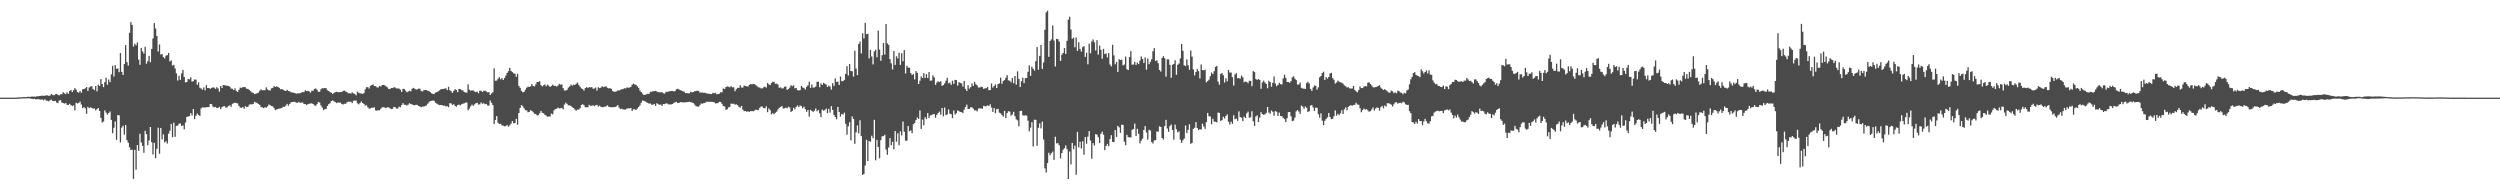 <?xml version="1.0" encoding="UTF-8"?>
<svg xmlns="http://www.w3.org/2000/svg" width="1920" height="150">
  <path d="M0 75.000h1v1.000H0zM1 75.000h1v1.000H1zM2 75.000h1v1.000H2zM3 75.000h1v1.000H3zM4 75.000h1v1.000H4zM5 75.000h1v1.000H5zM6 75.000h1v1.000H6zM7 75.000h1v1.000H7zM8 75.000h1v1.000H8zM9 75.000h1v1.000H9zM10 75.000h1v1.000H10zM11 74.984h1v1.000H11zM12 74.945h1v1.000H12zM13 74.871h1v1.000H13zM14 74.821h1v1.000H14zM15 74.759h1v1.000H15zM16 74.739h1v1.000H16zM17 74.558h1v1.000H17zM18 74.600h1v1.000H18zM19 74.576h1v1.000H19zM20 74.528h1v1.099H20zM21 74.286h1v1.117H21zM22 74.359h1v1.209H22zM23 74.460h1v1.278H23zM24 74.022h1v1.845H24zM25 74.222h1v1.886H25zM26 74.117h1v1.694H26zM27 74.301h1v2.006H27zM28 73.830h1v2.347H28zM29 73.924h1v2.144H29zM30 73.746h1v2.685H30zM31 73.619h1v2.918H31zM32 73.439h1v2.852H32zM33 73.644h1v3.390H33zM34 73.480h1v2.737H34zM35 73.227h1v4.015H35zM36 73.244h1v4.121H36zM37 73.564h1v4.309H37zM38 73.388h1v3.558H38zM39 72.103h1v4.372H39zM40 72.913h1v4.701H40zM41 73.231h1v4.377H41zM42 72.322h1v5.141H42zM43 72.083h1v6.642H43zM44 72.811h1v6.458H44zM45 73.277h1v4.002H45zM46 72.470h1v4.369H46zM47 72.381h1v6.343H47zM48 70.794h1v8.296H48zM49 71.680h1v7.952H49zM50 72.305h1v6.742H50zM51 70.817h1v9.689H51zM52 72.093h1v8.528H52zM53 69.882h1v9.829H53zM54 69.003h1v11.680H54zM55 70.728h1v10.824H55zM56 69.268h1v11.560H56zM57 67.687h1v17.024H57zM58 68.805h1v10.101H58zM59 70.709h1v8.789H59zM60 71.177h1v7.860H60zM61 69.935h1v8.077H61zM62 71.230h1v9.078H62zM63 68.608h1v14.441H63zM64 68.333h1v13.925H64zM65 67.821h1v15.417H65zM66 66.810h1v20.588H66zM67 69.768h1v12.253H67zM68 67.248h1v15.872H68zM69 66.477h1v15.930H69zM70 66.152h1v16.716H70zM71 68.361h1v15.168H71zM72 69.209h1v14.041H72zM73 66.029h1v18.776H73zM74 70.157h1v13.754H74zM75 65.029h1v17.939H75zM76 66.041h1v19.189H76zM77 60.740h1v29.784H77zM78 64.501h1v29.555H78zM79 66.926h1v26.413H79zM80 63.084h1v21.714H80zM81 59.639h1v26.845H81zM82 65.053h1v22.976H82zM83 61.076h1v25.714H83zM84 63.103h1v22.507H84zM85 57.107h1v34.999H85zM86 50.473h1v51.850H86zM87 58.715h1v39.401H87zM88 50.012h1v43.248H88zM89 52.792h1v54.623H89zM90 52.576h1v35.850H90zM91 55.471h1v33.117H91zM92 40.750h1v68.668H92zM93 55.219h1v42.772H93zM94 57.588h1v38.962H94zM95 49.218h1v54.220H95zM96 34.624h1v61.377H96zM97 47.739h1v59.893H97zM98 50.360h1v59.233H98zM99 25.191h1v87.959H99zM100 17.012h1v98.210H100zM101 19.140h1v95.815H101zM102 35.742h1v101.611H102zM103 33.556h1v81.554H103zM104 34.804h1v95.569H104zM105 32.622h1v78.765H105zM106 45.767h1v70.028H106zM107 49.767h1v52.920H107zM108 36.788h1v72.595H108zM109 39.485h1v72.566H109zM110 41.120h1v76.246H110zM111 35.953h1v64.439H111zM112 48.953h1v53.985H112zM113 46.987h1v64.516H113zM114 42.894h1v65.057H114zM115 47.797h1v49.723H115zM116 37.642h1v71.566H116zM117 29.525h1v89.085H117zM118 17.711h1v92.033H118zM119 21.877h1v99.616H119zM120 27.716h1v86.535H120zM121 39.582h1v58.483H121zM122 34.135h1v83.937H122zM123 41.874h1v56.389H123zM124 41.430h1v65.563H124zM125 43.796h1v59.413H125zM126 44.885h1v64.460H126zM127 42.730h1v65.782H127zM128 42.332h1v67.876H128zM129 40.655h1v62.010H129zM130 47.171h1v53.251H130zM131 46.391h1v48.783H131zM132 50.331h1v55.048H132zM133 49.758h1v44.458H133zM134 52.531h1v52.528H134zM135 56.302h1v40.392H135zM136 61.872h1v34.544H136zM137 58.208h1v36.783H137zM138 61.363h1v33.477H138zM139 56.315h1v40.494H139zM140 53.641h1v42.643H140zM141 59.164h1v40.158H141zM142 63.301h1v30.811H142zM143 62.955h1v26.847H143zM144 60.569h1v28.941H144zM145 60.924h1v28.281H145zM146 59.349h1v27.602H146zM147 62.594h1v26.075H147zM148 62.362h1v21.377H148zM149 61.018h1v30.453H149zM150 61.204h1v27.704H150zM151 65.133h1v22.047H151zM152 63.211h1v25.069H152zM153 67.354h1v21.675H153zM154 67.978h1v15.276H154zM155 68.897h1v13.570H155zM156 67.109h1v15.405H156zM157 69.394h1v13.169H157zM158 65.422h1v16.929H158zM159 67.593h1v14.663H159zM160 67.604h1v14.604H160zM161 68.240h1v11.604H161zM162 67.590h1v12.401H162zM163 67.017h1v14.808H163zM164 67.318h1v15.096H164zM165 68.244h1v13.828H165zM166 66.965h1v16.021H166zM167 67.935h1v14.931H167zM168 70.327h1v11.757H168zM169 66.030h1v17.762H169zM170 67.569h1v14.740H170zM171 65.275h1v16.333H171zM172 65.374h1v16.194H172zM173 65.766h1v17.002H173zM174 65.865h1v16.494H174zM175 66.047h1v15.300H175zM176 66.577h1v14.298H176zM177 68.017h1v14.002H177zM178 68.166h1v11.558H178zM179 69.194h1v10.080H179zM180 67.796h1v11.064H180zM181 69.713h1v9.505H181zM182 70.605h1v8.795H182zM183 68.966h1v12.412H183zM184 67.303h1v15.333H184zM185 67.460h1v15.378H185zM186 66.919h1v15.268H186zM187 66.772h1v16.734H187zM188 67.066h1v14.515H188zM189 68.187h1v14.167H189zM190 68.245h1v13.702H190zM191 69.184h1v11.168H191zM192 70.033h1v10.024H192zM193 70.974h1v9.222H193zM194 71.331h1v8.433H194zM195 72.318h1v5.862H195zM196 71.938h1v6.879H196zM197 71.653h1v7.386H197zM198 71.045h1v8.810H198zM199 69.671h1v10.937H199zM200 68.593h1v13.727H200zM201 69.303h1v13.197H201zM202 69.256h1v13.770H202zM203 69.253h1v13.144H203zM204 67.050h1v15.616H204zM205 68.660h1v13.125H205zM206 69.375h1v10.928H206zM207 69.552h1v11.251H207zM208 67.828h1v13.604H208zM209 67.457h1v14.246H209zM210 66.104h1v16.936H210zM211 66.708h1v17.842H211zM212 66.308h1v17.773H212zM213 66.761h1v16.914H213zM214 67.464h1v15.905H214zM215 68.539h1v14.722H215zM216 68.325h1v14.526H216zM217 68.984h1v12.984H217zM218 69.516h1v12.556H218zM219 69.907h1v11.215H219zM220 68.898h1v10.871H220zM221 69.944h1v11.256H221zM222 70.107h1v9.734H222zM223 70.851h1v7.841H223zM224 70.958h1v7.393H224zM225 71.201h1v7.037H225zM226 71.418h1v6.747H226zM227 72.049h1v6.795H227zM228 71.556h1v7.382H228zM229 71.756h1v6.459H229zM230 71.545h1v7.494H230zM231 71.053h1v7.719H231zM232 70.719h1v7.980H232zM233 70.688h1v9.234H233zM234 69.319h1v10.626H234zM235 69.917h1v10.727H235zM236 69.761h1v10.214H236zM237 70.305h1v9.436H237zM238 71.131h1v8.302H238zM239 69.629h1v9.787H239zM240 69.731h1v10.137H240zM241 68.375h1v12.536H241zM242 67.893h1v13.387H242zM243 68.948h1v11.036H243zM244 70.496h1v7.794H244zM245 70.474h1v8.365H245zM246 68.607h1v12.435H246zM247 67.757h1v14.955H247zM248 67.816h1v16.750H248zM249 67.528h1v16.346H249zM250 67.847h1v15.774H250zM251 69.339h1v12.049H251zM252 69.870h1v10.117H252zM253 70.760h1v8.492H253zM254 71.168h1v6.452H254zM255 72.233h1v4.853H255zM256 71.267h1v6.560H256zM257 70.806h1v7.625H257zM258 70.480h1v8.652H258zM259 70.721h1v7.950H259zM260 70.917h1v7.882H260zM261 70.658h1v8.149H261zM262 70.723h1v9.200H262zM263 69.776h1v10.472H263zM264 69.518h1v10.144H264zM265 70.241h1v9.541H265zM266 70.774h1v7.746H266zM267 71.629h1v6.443H267zM268 71.555h1v6.555H268zM269 71.891h1v6.263H269zM270 70.908h1v8.296H270zM271 71.707h1v5.726H271zM272 72.101h1v5.105H272zM273 73.200h1v3.995H273zM274 70.390h1v8.956H274zM275 71.162h1v9.024H275zM276 71.702h1v7.480H276zM277 71.789h1v6.114H277zM278 72.124h1v6.998H278zM279 71.542h1v8.300H279zM280 68.680h1v12.449H280zM281 66.981h1v13.799H281zM282 66.947h1v15.413H282zM283 67.977h1v15.469H283zM284 65.973h1v17.347H284zM285 65.329h1v17.367H285zM286 64.748h1v18.059H286zM287 66.101h1v16.285H287zM288 66.145h1v18.646H288zM289 67.106h1v17.894H289zM290 67.154h1v17.504H290zM291 65.932h1v18.780H291zM292 66.459h1v17.028H292zM293 65.292h1v17.191H293zM294 65.250h1v17.080H294zM295 65.560h1v17.021H295zM296 66.285h1v16.754H296zM297 67.082h1v15.320H297zM298 68.265h1v14.235H298zM299 68.457h1v14.681H299zM300 67.601h1v16.223H300zM301 67.649h1v15.926H301zM302 67.013h1v15.047H302zM303 67.154h1v15.172H303zM304 67.956h1v15.454H304zM305 67.896h1v15.482H305zM306 68.044h1v13.877H306zM307 68.861h1v13.494H307zM308 70.605h1v10.119H308zM309 68.235h1v10.946H309zM310 68.318h1v12.116H310zM311 69.570h1v10.911H311zM312 70.887h1v10.239H312zM313 70.238h1v10.197H313zM314 69.657h1v9.604H314zM315 70.125h1v9.761H315zM316 68.184h1v12.070H316zM317 67.477h1v13.250H317zM318 68.120h1v12.703H318zM319 68.786h1v11.720H319zM320 68.660h1v11.953H320zM321 68.061h1v13.338H321zM322 68.109h1v13.716H322zM323 69.843h1v12.539H323zM324 70.236h1v11.576H324zM325 69.344h1v12.599H325zM326 69.045h1v12.406H326zM327 69.194h1v11.753H327zM328 69.638h1v10.057H328zM329 70.031h1v8.473H329zM330 70.774h1v6.785H330zM331 71.685h1v5.675H331zM332 72.191h1v4.981H332zM333 72.107h1v5.361H333zM334 71.092h1v7.867H334zM335 70.692h1v8.934H335zM336 70.194h1v10.036H336zM337 69.423h1v11.313H337zM338 68.647h1v11.975H338zM339 68.377h1v12.338H339zM340 68.311h1v12.965H340zM341 68.031h1v13.068H341zM342 67.840h1v13.954H342zM343 69.208h1v12.308H343zM344 66.642h1v15.759H344zM345 69.267h1v9.929H345zM346 70.062h1v9.390H346zM347 71.346h1v9.236H347zM348 69.776h1v10.257H348zM349 68.478h1v12.858H349zM350 69.063h1v12.836H350zM351 70.750h1v9.926H351zM352 68.251h1v12.100H352zM353 68.346h1v12.676H353zM354 69.199h1v10.897H354zM355 69.392h1v10.270H355zM356 70.624h1v8.732H356zM357 71.041h1v7.754H357zM358 71.140h1v7.627H358zM359 64.791h1v19.907H359zM360 68.872h1v14.470H360zM361 69.632h1v12.002H361zM362 69.437h1v10.883H362zM363 69.459h1v11.833H363zM364 70.368h1v9.788H364zM365 70.689h1v8.564H365zM366 70.339h1v8.608H366zM367 71.609h1v8.701H367zM368 69.724h1v10.386H368zM369 69.563h1v9.098H369zM370 70.729h1v8.994H370zM371 69.792h1v9.457H371zM372 69.681h1v10.413H372zM373 70.197h1v9.602H373zM374 70.898h1v10.078H374zM375 70.763h1v10.327H375zM376 72.964h1v4.251H376zM377 71.736h1v7.196H377zM378 70.876h1v9.865H378zM379 52.516h1v42.843H379zM380 61.984h1v30.118H380zM381 61.863h1v27.310H381zM382 60.392h1v33.866H382zM383 59.283h1v35.982H383zM384 60.882h1v34.208H384zM385 60.025h1v36.314H385zM386 61.449h1v35.053H386zM387 59.884h1v37.210H387zM388 58.076h1v38.730H388zM389 56.037h1v39.921H389zM390 54.641h1v42.629H390zM391 52.025h1v44.209H391zM392 54.406h1v40.540H392zM393 55.341h1v37.654H393zM394 56.388h1v38.251H394zM395 56.602h1v37.888H395zM396 58.987h1v32.251H396zM397 56.743h1v39.012H397zM398 65.988h1v20.869H398zM399 67.494h1v15.339H399zM400 69.799h1v10.915H400zM401 70.887h1v10.741H401zM402 70.568h1v12.663H402zM403 68.932h1v15.678H403zM404 67.384h1v17.386H404zM405 66.495h1v19.736H405zM406 66.761h1v19.200H406zM407 66.302h1v18.337H407zM408 64.582h1v20.687H408zM409 66.065h1v20.161H409zM410 66.389h1v20.942H410zM411 64.755h1v22.867H411zM412 62.979h1v25.677H412zM413 62.972h1v25.441H413zM414 62.359h1v24.616H414zM415 65.458h1v19.725H415zM416 66.378h1v20.240H416zM417 65.504h1v21.552H417zM418 64.853h1v23.351H418zM419 66.252h1v22.573H419zM420 64.993h1v24.703H420zM421 65.851h1v23.535H421zM422 66.800h1v22.689H422zM423 65.998h1v21.195H423zM424 64.991h1v22.838H424zM425 65.957h1v18.857H425zM426 65.892h1v17.855H426zM427 66.512h1v17.015H427zM428 65.779h1v16.847H428zM429 64.420h1v18.894H429zM430 65.046h1v18.118H430zM431 64.842h1v17.976H431zM432 67.681h1v16.263H432zM433 69.476h1v10.856H433zM434 69.525h1v9.355H434zM435 69.000h1v10.789H435zM436 67.224h1v13.731H436zM437 66.391h1v14.571H437zM438 64.864h1v16.577H438zM439 65.807h1v16.564H439zM440 64.973h1v18.028H440zM441 65.282h1v18.775H441zM442 64.342h1v20.694H442zM443 63.368h1v20.822H443zM444 65.151h1v19.041H444zM445 66.542h1v16.597H445zM446 67.824h1v12.757H446zM447 68.426h1v11.578H447zM448 69.594h1v11.205H448zM449 67.615h1v14.768H449zM450 66.929h1v15.425H450zM451 67.544h1v14.816H451zM452 66.868h1v13.644H452zM453 67.156h1v14.181H453zM454 66.890h1v14.277H454zM455 68.098h1v12.813H455zM456 67.967h1v13.524H456zM457 67.207h1v13.574H457zM458 69.588h1v10.967H458zM459 67.028h1v14.863H459zM460 67.699h1v13.442H460zM461 67.289h1v14.780H461zM462 66.268h1v16.017H462zM463 66.914h1v15.406H463zM464 66.509h1v15.305H464zM465 66.294h1v15.457H465zM466 67.420h1v13.455H466zM467 67.889h1v14.029H467zM468 67.734h1v14.537H468zM469 68.237h1v14.095H469zM470 69.814h1v12.563H470zM471 70.453h1v11.785H471zM472 70.378h1v11.765H472zM473 70.149h1v11.535H473zM474 69.363h1v11.332H474zM475 69.517h1v13.102H475zM476 68.980h1v14.797H476zM477 68.576h1v14.893H477zM478 68.468h1v15.538H478zM479 67.754h1v16.402H479zM480 67.953h1v16.221H480zM481 67.141h1v16.256H481zM482 67.363h1v15.770H482zM483 67.221h1v16.021H483zM484 66.689h1v16.271H484zM485 65.033h1v20.246H485zM486 64.200h1v19.723H486zM487 64.838h1v19.115H487zM488 65.160h1v19.363H488zM489 66.281h1v17.096H489zM490 67.464h1v14.726H490zM491 69.605h1v11.315H491zM492 70.722h1v8.183H492zM493 71.943h1v5.254H493zM494 72.981h1v4.462H494zM495 72.807h1v5.092H495zM496 72.403h1v6.129H496zM497 72.038h1v7.018H497zM498 72.099h1v7.543H498zM499 70.499h1v8.942H499zM500 70.493h1v9.918H500zM501 70.029h1v10.417H501zM502 70.059h1v9.766H502zM503 69.781h1v11.546H503zM504 70.288h1v8.986H504zM505 70.720h1v9.379H505zM506 70.913h1v9.454H506zM507 70.883h1v9.444H507zM508 70.768h1v10.602H508zM509 71.624h1v8.237H509zM510 71.896h1v8.094H510zM511 70.562h1v8.795H511zM512 70.566h1v9.006H512zM513 70.277h1v9.955H513zM514 70.033h1v10.093H514zM515 69.812h1v10.393H515zM516 69.903h1v9.980H516zM517 70.185h1v8.835H517zM518 69.955h1v8.609H518zM519 68.580h1v9.627H519zM520 68.127h1v11.024H520zM521 68.724h1v10.353H521zM522 69.249h1v9.150H522zM523 69.528h1v9.023H523zM524 70.094h1v8.489H524zM525 70.446h1v8.247H525zM526 71.576h1v6.973H526zM527 71.418h1v7.030H527zM528 71.735h1v6.616H528zM529 71.606h1v6.512H529zM530 70.470h1v7.962H530zM531 70.975h1v7.757H531zM532 70.691h1v8.528H532zM533 70.100h1v10.250H533zM534 69.952h1v11.631H534zM535 69.582h1v12.250H535zM536 69.868h1v12.124H536zM537 70.999h1v9.771H537zM538 71.078h1v8.408H538zM539 71.043h1v8.615H539zM540 71.248h1v7.929H540zM541 71.238h1v7.772H541zM542 71.777h1v6.387H542zM543 71.854h1v6.301H543zM544 72.026h1v6.247H544zM545 72.179h1v5.929H545zM546 72.275h1v5.931H546zM547 71.254h1v7.007H547zM548 71.610h1v6.911H548zM549 71.264h1v8.237H549zM550 72.439h1v6.872H550zM551 72.179h1v6.970H551zM552 71.917h1v6.250H552zM553 70.799h1v7.565H553zM554 70.913h1v8.834H554zM555 67.899h1v13.545H555zM556 68.327h1v13.456H556zM557 66.886h1v17.462H557zM558 66.369h1v17.596H558zM559 66.631h1v15.890H559zM560 67.057h1v15.043H560zM561 66.124h1v13.386H561zM562 67.069h1v12.700H562zM563 67.026h1v12.599H563zM564 70.065h1v10.334H564zM565 68.442h1v11.670H565zM566 67.492h1v13.283H566zM567 67.495h1v14.523H567zM568 65.453h1v17.223H568zM569 67.152h1v14.214H569zM570 67.256h1v16.938H570zM571 65.725h1v19.668H571zM572 65.999h1v19.254H572zM573 66.300h1v19.575H573zM574 66.456h1v19.002H574zM575 65.126h1v20.840H575zM576 64.557h1v20.817H576zM577 64.817h1v20.540H577zM578 64.408h1v21.052H578zM579 64.625h1v20.385H579zM580 65.419h1v18.702H580zM581 66.305h1v18.278H581zM582 67.013h1v17.385H582zM583 67.245h1v15.546H583zM584 67.868h1v13.951H584zM585 67.849h1v14.077H585zM586 67.009h1v16.042H586zM587 66.575h1v16.600H587zM588 67.262h1v14.422H588zM589 63.773h1v22.415H589zM590 64.807h1v18.516H590zM591 65.400h1v19.217H591zM592 63.715h1v24.158H592zM593 62.896h1v23.997H593zM594 62.809h1v24.899H594zM595 64.345h1v22.215H595zM596 64.199h1v21.564H596zM597 64.995h1v19.068H597zM598 67.429h1v15.351H598zM599 67.014h1v15.140H599zM600 67.964h1v13.416H600zM601 67.857h1v15.442H601zM602 66.611h1v16.586H602zM603 66.387h1v16.281H603zM604 69.025h1v14.142H604zM605 68.344h1v13.610H605zM606 67.285h1v15.287H606zM607 65.458h1v20.562H607zM608 66.206h1v19.008H608zM609 65.553h1v17.251H609zM610 67.864h1v16.133H610zM611 67.516h1v14.506H611zM612 69.218h1v11.788H612zM613 69.455h1v12.788H613zM614 69.247h1v11.750H614zM615 66.070h1v15.474H615zM616 67.167h1v15.913H616zM617 67.689h1v14.245H617zM618 68.784h1v15.068H618zM619 66.601h1v19.283H619zM620 65.591h1v18.865H620zM621 62.715h1v26.878H621zM622 67.506h1v16.897H622zM623 64.935h1v20.275H623zM624 67.282h1v18.649H624zM625 67.097h1v17.873H625zM626 66.475h1v16.905H626zM627 62.800h1v22.695H627zM628 62.780h1v21.739H628zM629 67.037h1v19.970H629zM630 63.986h1v25.968H630zM631 65.265h1v18.924H631zM632 63.577h1v21.397H632zM633 64.275h1v20.274H633zM634 64.935h1v18.397H634zM635 66.839h1v20.120H635zM636 65.744h1v17.810H636zM637 66.554h1v19.941H637zM638 68.859h1v12.683H638zM639 63.862h1v20.590H639zM640 65.921h1v22.288H640zM641 60.204h1v29.711H641zM642 62.905h1v28.723H642zM643 62.692h1v19.458H643zM644 65.304h1v20.704H644zM645 58.801h1v30.690H645zM646 62.352h1v25.171H646zM647 62.290h1v25.792H647zM648 61.340h1v25.186H648zM649 56.746h1v38.317H649zM650 50.858h1v52.629H650zM651 58.023h1v39.001H651zM652 49.166h1v44.691H652zM653 54.551h1v53.233H653zM654 54.807h1v34.641H654zM655 58.807h1v32.574H655zM656 38.962h1v71.480H656zM657 52.701h1v48.987H657zM658 57.718h1v38.633H658zM659 33.867h1v68.537H659zM660 31.876h1v60.523H660zM661 41.054h1v63.476H661zM662 25.528h1v108.815H662zM663 29.591h1v103.995H663zM664 17.574h1v109.551H664zM665 26.273h1v81.074H665zM666 25.862h1v97.768H666zM667 44.852h1v63.440H667zM668 38.311h1v70.569H668zM669 43.341h1v60.840H669zM670 49.464h1v56.747H670zM671 39.435h1v52.567H671zM672 38.260h1v84.852H672zM673 43.923h1v63.494H673zM674 23.497h1v89.359H674zM675 38.094h1v83.548H675zM676 46.681h1v61.006H676zM677 42.414h1v62.313H677zM678 32.955h1v71.604H678zM679 41.855h1v61.691H679zM680 18.459h1v96.377H680zM681 33.348h1v85.501H681zM682 34.468h1v78.784H682zM683 45.396h1v60.713H683zM684 48.624h1v62.945H684zM685 53.327h1v55.532H685zM686 39.196h1v75.367H686zM687 49.809h1v50.839H687zM688 43.220h1v65.576H688zM689 44.848h1v57.563H689zM690 40.511h1v71.029H690zM691 49.815h1v51.001H691zM692 40.863h1v63.134H692zM693 47.059h1v46.305H693zM694 38.514h1v62.668H694zM695 56.497h1v51.549H695zM696 50.553h1v57.513H696zM697 51.969h1v44.810H697zM698 51.955h1v48.868H698zM699 56.097h1v44.044H699zM700 57.597h1v44.694H700zM701 56.904h1v38.542H701zM702 61.046h1v33.440H702zM703 54.613h1v37.592H703zM704 55.957h1v34.313H704zM705 64.537h1v26.829H705zM706 61.930h1v22.882H706zM707 58.688h1v40.267H707zM708 59.960h1v31.906H708zM709 56.162h1v40.025H709zM710 59.974h1v29.970H710zM711 56.978h1v34.492H711zM712 59.970h1v26.920H712zM713 55.401h1v35.281H713zM714 62.028h1v26.643H714zM715 61.826h1v26.551H715zM716 57.931h1v29.794H716zM717 59.451h1v28.227H717zM718 65.165h1v25.289H718zM719 63.381h1v24.838H719zM720 62.345h1v24.491H720zM721 63.100h1v22.656H721zM722 62.303h1v25.759H722zM723 65.909h1v17.044H723zM724 65.402h1v24.015H724zM725 64.126h1v18.493H725zM726 61.948h1v26.545H726zM727 59.763h1v28.105H727zM728 63.980h1v20.105H728zM729 63.412h1v23.955H729zM730 65.170h1v22.552H730zM731 61.965h1v28.736H731zM732 64.356h1v20.487H732zM733 61.329h1v26.670H733zM734 61.488h1v25.525H734zM735 65.721h1v18.991H735zM736 63.085h1v22.295H736zM737 63.679h1v22.281H737zM738 64.054h1v22.136H738zM739 66.526h1v20.334H739zM740 62.143h1v22.067H740zM741 68.226h1v13.936H741zM742 69.904h1v10.430H742zM743 65.413h1v18.289H743zM744 68.074h1v15.577H744zM745 66.926h1v15.434H745zM746 64.110h1v18.383H746zM747 65.966h1v17.510H747zM748 62.817h1v21.962H748zM749 64.647h1v20.074H749zM750 65.605h1v19.962H750zM751 67.244h1v16.129H751zM752 67.203h1v16.031H752zM753 66.619h1v16.650H753zM754 66.913h1v16.576H754zM755 68.300h1v12.970H755zM756 67.806h1v13.813H756zM757 67.677h1v13.789H757zM758 66.741h1v14.141H758zM759 69.342h1v12.051H759zM760 69.134h1v10.952H760zM761 64.080h1v18.519H761zM762 67.266h1v18.654H762zM763 65.989h1v16.943H763zM764 64.833h1v22.209H764zM765 67.580h1v16.330H765zM766 64.570h1v19.064H766zM767 64.112h1v22.404H767zM768 59.619h1v27.368H768zM769 64.359h1v24.031H769zM770 62.160h1v27.387H770zM771 61.487h1v23.725H771zM772 59.687h1v30.930H772zM773 57.754h1v29.059H773zM774 61.771h1v23.616H774zM775 61.964h1v23.789H775zM776 63.240h1v25.547H776zM777 59.959h1v27.974H777zM778 63.954h1v21.933H778zM779 58.372h1v30.895H779zM780 65.007h1v26.634H780zM781 54.782h1v37.654H781zM782 60.630h1v36.393H782zM783 66.847h1v18.453H783zM784 62.397h1v22.695H784zM785 59.687h1v28.799H785zM786 63.849h1v25.077H786zM787 60.037h1v28.400H787zM788 59.883h1v28.942H788zM789 55.154h1v37.502H789zM790 50.164h1v50.710H790zM791 58.263h1v39.797H791zM792 51.281h1v42.577H792zM793 52.877h1v59.643H793zM794 54.240h1v37.665H794zM795 47.022h1v45.019H795zM796 36.150h1v75.853H796zM797 53.558h1v44.616H797zM798 42.926h1v51.843H798zM799 34.534h1v64.084H799zM800 52.927h1v40.538H800zM801 47.972h1v59.173H801zM802 22.876h1v106.431H802zM803 9.474h1v123.096H803zM804 8.209h1v117.006H804zM805 43.643h1v73.643H805zM806 31.439h1v87.745H806zM807 30.219h1v87.478H807zM808 19.586h1v96.838H808zM809 31.122h1v91.633H809zM810 51.028h1v53.973H810zM811 29.825h1v80.323H811zM812 30.081h1v79.821H812zM813 31.974h1v79.650H813zM814 46.796h1v74.920H814zM815 41.994h1v75.575H815zM816 40.719h1v74.297H816zM817 36.840h1v77.014H817zM818 41.416h1v70.325H818zM819 31.316h1v83.266H819zM820 15.031h1v122.447H820zM821 12.815h1v103.550H821zM822 22.667h1v103.612H822zM823 29.787h1v79.984H823zM824 28.919h1v85.690H824zM825 36.374h1v75.487H825zM826 28.756h1v105.427H826zM827 39.072h1v62.221H827zM828 32.402h1v80.841H828zM829 37.577h1v71.305H829zM830 39.654h1v74.396H830zM831 36.244h1v72.272H831zM832 35.311h1v83.519H832zM833 43.676h1v61.506H833zM834 40.442h1v69.932H834zM835 49.424h1v55.517H835zM836 33.474h1v67.178H836zM837 40.892h1v67.052H837zM838 31.800h1v90.085H838zM839 30.287h1v79.563H839zM840 32.478h1v79.294H840zM841 38.780h1v64.253H841zM842 30.875h1v72.569H842zM843 41.977h1v63.397H843zM844 35.031h1v74.855H844zM845 38.240h1v64.505H845zM846 45.107h1v56.030H846zM847 37.509h1v65.970H847zM848 41.544h1v73.750H848zM849 41.084h1v70.972H849zM850 44.073h1v66.397H850zM851 40.754h1v71.550H851zM852 49.505h1v57.360H852zM853 50.918h1v52.924H853zM854 34.353h1v74.576H854zM855 42.474h1v66.689H855zM856 49.405h1v50.464H856zM857 47.547h1v57.613H857zM858 55.232h1v41.439H858zM859 45.461h1v52.356H859zM860 46.151h1v55.893H860zM861 45.837h1v49.942H861zM862 50.236h1v45.679H862zM863 49.577h1v59.228H863zM864 43.491h1v68.065H864zM865 53.176h1v50.327H865zM866 53.826h1v51.477H866zM867 43.809h1v61.666H867zM868 39.281h1v66.279H868zM869 49.663h1v50.082H869zM870 49.568h1v49.473H870zM871 47.490h1v47.411H871zM872 49.862h1v54.527H872zM873 48.074h1v50.842H873zM874 49.234h1v53.545H874zM875 46.510h1v63.604H875zM876 43.345h1v64.685H876zM877 45.274h1v61.232H877zM878 48.318h1v51.525H878zM879 44.086h1v52.764H879zM880 53.515h1v48.203H880zM881 44.895h1v62.346H881zM882 49.284h1v50.340H882zM883 47.442h1v52.775H883zM884 45.528h1v63.561H884zM885 39.313h1v70.895H885zM886 36.943h1v70.966H886zM887 46.734h1v60.840H887zM888 46.336h1v54.578H888zM889 48.467h1v52.756H889zM890 53.712h1v43.308H890zM891 54.981h1v42.507H891zM892 44.480h1v61.478H892zM893 43.161h1v64.025H893zM894 44.674h1v52.160H894zM895 58.858h1v33.225H895zM896 45.566h1v53.158H896zM897 45.685h1v55.580H897zM898 49.799h1v47.063H898zM899 59.731h1v35.884H899zM900 49.730h1v50.136H900zM901 49.119h1v58.118H901zM902 46.241h1v49.499H902zM903 57.435h1v41.847H903zM904 49.790h1v51.912H904zM905 48.808h1v52.052H905zM906 44.842h1v62.400H906zM907 33.747h1v76.003H907zM908 39.074h1v68.656H908zM909 50.105h1v56.299H909zM910 50.804h1v45.606H910zM911 45.604h1v56.608H911zM912 50.122h1v49.583H912zM913 53.599h1v41.822H913zM914 38.798h1v71.651H914zM915 43.541h1v66.231H915zM916 53.362h1v45.602H916zM917 57.904h1v40.174H917zM918 55.277h1v38.545H918zM919 53.074h1v45.238H919zM920 54.622h1v45.292H920zM921 60.216h1v39.024H921zM922 49.534h1v49.989H922zM923 53.773h1v41.129H923zM924 54.008h1v43.093H924zM925 53.511h1v45.440H925zM926 63.241h1v30.594H926zM927 62.238h1v24.497H927zM928 61.248h1v27.972H928zM929 58.531h1v30.968H929zM930 55.697h1v39.672H930zM931 56.933h1v34.259H931zM932 54.656h1v38.805H932zM933 51.360h1v42.176H933zM934 50.582h1v43.488H934zM935 62.634h1v23.735H935zM936 65.047h1v21.744H936zM937 56.864h1v35.944H937zM938 56.086h1v36.205H938zM939 57.789h1v31.880H939zM940 63.363h1v27.693H940zM941 60.090h1v29.049H941zM942 62.443h1v25.397H942zM943 53.697h1v39.834H943zM944 55.713h1v39.952H944zM945 55.710h1v37.740H945zM946 59.264h1v35.891H946zM947 65.682h1v22.839H947zM948 57.192h1v34.396H948zM949 56.161h1v34.915H949zM950 60.040h1v32.790H950zM951 60.075h1v25.452H951zM952 60.388h1v29.593H952zM953 57.984h1v32.400H953zM954 59.292h1v33.722H954zM955 63.173h1v26.353H955zM956 62.586h1v28.030H956zM957 62.988h1v24.085H957zM958 63.899h1v21.790H958zM959 62.015h1v28.396H959zM960 62.092h1v27.993H960zM961 66.180h1v19.269H961zM962 54.638h1v38.566H962zM963 55.325h1v41.361H963zM964 60.658h1v28.858H964zM965 61.391h1v27.182H965zM966 60.649h1v33.076H966zM967 61.413h1v28.853H967zM968 68.221h1v17.902H968zM969 63.290h1v24.323H969zM970 61.968h1v26.237H970zM971 63.308h1v24.522H971zM972 64.489h1v22.207H972zM973 67.803h1v14.380H973zM974 62.000h1v24.417H974zM975 63.058h1v24.281H975zM976 66.615h1v18.282H976zM977 63.614h1v22.241H977zM978 58.742h1v30.130H978zM979 64.152h1v21.210H979zM980 66.144h1v19.665H980zM981 65.194h1v23.800H981zM982 63.602h1v22.860H982zM983 64.673h1v24.471H983zM984 64.890h1v24.347H984zM985 60.212h1v30.317H985zM986 57.335h1v34.180H986zM987 59.821h1v33.938H987zM988 62.933h1v27.847H988zM989 62.993h1v23.128H989zM990 63.623h1v22.371H990zM991 62.297h1v27.045H991zM992 59.451h1v33.634H992zM993 58.552h1v34.034H993zM994 60.426h1v29.867H994zM995 61.477h1v24.102H995zM996 64.894h1v19.617H996zM997 64.917h1v20.768H997zM998 63.472h1v23.957H998zM999 67.412h1v13.692H999zM1000 68.028h1v13.840H1000zM1001 67.969h1v15.600H1001zM1002 68.360h1v13.442H1002zM1003 63.869h1v18.846H1003zM1004 62.838h1v23.209H1004zM1005 64.107h1v21.369H1005zM1006 68.310h1v12.812H1006zM1007 69.835h1v10.784H1007zM1008 67.158h1v15.381H1008zM1009 65.657h1v19.527H1009zM1010 65.871h1v16.856H1010zM1011 68.864h1v13.919H1011zM1012 67.091h1v20.603H1012zM1013 59.378h1v31.015H1013zM1014 58.365h1v28.657H1014zM1015 56.138h1v36.549H1015zM1016 55.074h1v40.963H1016zM1017 61.447h1v31.305H1017zM1018 59.161h1v32.146H1018zM1019 60.398h1v29.817H1019zM1020 59.114h1v27.658H1020zM1021 56.413h1v33.528H1021zM1022 55.909h1v35.643H1022zM1023 60.003h1v31.234H1023zM1024 61.236h1v28.049H1024zM1025 64.149h1v20.617H1025zM1026 63.358h1v25.490H1026zM1027 61.889h1v25.484H1027zM1028 62.704h1v25.791H1028zM1029 63.275h1v23.776H1029zM1030 63.512h1v21.190H1030zM1031 64.315h1v23.258H1031zM1032 65.580h1v18.372H1032zM1033 66.277h1v16.229H1033zM1034 67.154h1v17.515H1034zM1035 66.992h1v15.129H1035zM1036 67.787h1v13.489H1036zM1037 68.012h1v12.736H1037zM1038 67.961h1v13.245H1038zM1039 66.049h1v14.573H1039zM1040 69.021h1v11.468H1040zM1041 70.168h1v8.757H1041zM1042 70.877h1v9.356H1042zM1043 69.152h1v11.350H1043zM1044 66.334h1v16.778H1044zM1045 67.618h1v18.628H1045zM1046 67.636h1v16.941H1046zM1047 66.578h1v16.793H1047zM1048 65.994h1v18.187H1048zM1049 66.369h1v17.477H1049zM1050 63.554h1v21.255H1050zM1051 63.151h1v22.657H1051zM1052 64.457h1v20.885H1052zM1053 65.633h1v18.381H1053zM1054 66.901h1v15.646H1054zM1055 67.178h1v17.667H1055zM1056 66.908h1v16.452H1056zM1057 66.508h1v15.955H1057zM1058 66.115h1v16.765H1058zM1059 65.404h1v19.584H1059zM1060 67.280h1v15.124H1060zM1061 68.265h1v13.031H1061zM1062 69.141h1v14.075H1062zM1063 68.447h1v12.550H1063zM1064 69.271h1v12.589H1064zM1065 70.193h1v9.058H1065zM1066 70.993h1v8.383H1066zM1067 71.183h1v8.485H1067zM1068 69.584h1v10.805H1068zM1069 70.085h1v11.751H1069zM1070 71.544h1v8.608H1070zM1071 70.906h1v7.861H1071zM1072 71.606h1v6.834H1072zM1073 69.635h1v10.024H1073zM1074 70.043h1v9.083H1074zM1075 71.029h1v7.853H1075zM1076 71.247h1v7.990H1076zM1077 72.421h1v5.692H1077zM1078 71.218h1v7.365H1078zM1079 71.693h1v8.307H1079zM1080 69.432h1v11.232H1080zM1081 68.727h1v11.781H1081zM1082 64.693h1v20.685H1082zM1083 60.877h1v26.016H1083zM1084 59.002h1v34.698H1084zM1085 56.044h1v38.078H1085zM1086 55.411h1v39.775H1086zM1087 57.442h1v36.043H1087zM1088 58.111h1v36.809H1088zM1089 58.481h1v32.939H1089zM1090 59.309h1v33.698H1090zM1091 53.298h1v39.690H1091zM1092 54.749h1v41.333H1092zM1093 56.406h1v36.866H1093zM1094 55.305h1v36.002H1094zM1095 54.116h1v39.031H1095zM1096 56.445h1v38.308H1096zM1097 54.018h1v40.913H1097zM1098 57.242h1v35.829H1098zM1099 57.528h1v31.866H1099zM1100 61.734h1v27.263H1100zM1101 63.504h1v22.962H1101zM1102 64.725h1v20.977H1102zM1103 64.407h1v20.812H1103zM1104 65.931h1v19.091H1104zM1105 66.074h1v19.440H1105zM1106 66.837h1v18.395H1106zM1107 66.851h1v18.235H1107zM1108 65.666h1v21.240H1108zM1109 68.420h1v16.428H1109zM1110 66.313h1v18.049H1110zM1111 66.549h1v17.445H1111zM1112 68.435h1v16.336H1112zM1113 65.421h1v18.656H1113zM1114 64.437h1v22.032H1114zM1115 62.924h1v25.393H1115zM1116 62.912h1v28.008H1116zM1117 61.240h1v27.548H1117zM1118 61.399h1v28.927H1118zM1119 62.344h1v25.672H1119zM1120 62.785h1v27.347H1120zM1121 62.677h1v29.189H1121zM1122 62.324h1v30.990H1122zM1123 62.979h1v30.394H1123zM1124 61.913h1v31.928H1124zM1125 61.972h1v31.938H1125zM1126 59.845h1v32.561H1126zM1127 61.015h1v30.866H1127zM1128 62.251h1v27.635H1128zM1129 62.032h1v26.050H1129zM1130 63.088h1v22.263H1130zM1131 64.175h1v21.920H1131zM1132 60.998h1v26.212H1132zM1133 60.989h1v25.134H1133zM1134 62.331h1v24.267H1134zM1135 63.681h1v23.818H1135zM1136 65.620h1v17.858H1136zM1137 66.368h1v18.894H1137zM1138 65.086h1v19.940H1138zM1139 63.957h1v21.580H1139zM1140 63.116h1v24.241H1140zM1141 60.703h1v27.084H1141zM1142 59.998h1v26.224H1142zM1143 59.590h1v27.717H1143zM1144 60.637h1v26.746H1144zM1145 60.674h1v30.030H1145zM1146 61.988h1v25.915H1146zM1147 63.103h1v25.522H1147zM1148 65.096h1v21.473H1148zM1149 63.933h1v20.552H1149zM1150 66.091h1v17.601H1150zM1151 64.229h1v18.911H1151zM1152 61.634h1v29.952H1152zM1153 49.956h1v42.808H1153zM1154 50.120h1v45.767H1154zM1155 50.878h1v44.069H1155zM1156 45.205h1v56.674H1156zM1157 49.624h1v56.359H1157zM1158 49.373h1v52.568H1158zM1159 49.387h1v52.826H1159zM1160 51.453h1v48.781H1160zM1161 54.398h1v46.016H1161zM1162 56.599h1v43.790H1162zM1163 56.767h1v39.855H1163zM1164 56.035h1v42.892H1164zM1165 55.199h1v44.361H1165zM1166 61.064h1v40.587H1166zM1167 57.054h1v40.570H1167zM1168 57.049h1v37.947H1168zM1169 59.562h1v34.286H1169zM1170 58.299h1v35.744H1170zM1171 52.104h1v46.672H1171zM1172 55.533h1v44.148H1172zM1173 58.388h1v40.531H1173zM1174 56.606h1v37.819H1174zM1175 56.638h1v40.014H1175zM1176 55.534h1v38.302H1176zM1177 60.523h1v32.434H1177zM1178 59.702h1v31.991H1178zM1179 58.436h1v35.717H1179zM1180 58.374h1v32.461H1180zM1181 61.050h1v28.579H1181zM1182 54.374h1v34.491H1182zM1183 55.999h1v38.487H1183zM1184 62.226h1v30.686H1184zM1185 55.942h1v33.706H1185zM1186 53.815h1v37.471H1186zM1187 56.272h1v37.754H1187zM1188 55.151h1v49.567H1188zM1189 44.927h1v56.578H1189zM1190 42.014h1v64.740H1190zM1191 47.547h1v50.683H1191zM1192 52.709h1v46.287H1192zM1193 54.423h1v45.569H1193zM1194 54.325h1v46.871H1194zM1195 48.877h1v46.710H1195zM1196 54.856h1v40.233H1196zM1197 54.965h1v38.348H1197zM1198 45.539h1v55.348H1198zM1199 52.167h1v44.136H1199zM1200 52.635h1v41.148H1200zM1201 53.544h1v43.854H1201zM1202 57.176h1v35.353H1202zM1203 56.162h1v38.475H1203zM1204 50.968h1v43.024H1204zM1205 54.695h1v41.331H1205zM1206 50.998h1v43.500H1206zM1207 52.739h1v40.665H1207zM1208 58.694h1v28.779H1208zM1209 60.471h1v31.158H1209zM1210 55.874h1v36.708H1210zM1211 52.432h1v42.426H1211zM1212 57.739h1v36.299H1212zM1213 57.851h1v35.837H1213zM1214 53.671h1v44.141H1214zM1215 56.317h1v41.321H1215zM1216 59.364h1v36.997H1216zM1217 55.022h1v40.858H1217zM1218 52.264h1v44.470H1218zM1219 54.528h1v43.474H1219zM1220 58.850h1v33.440H1220zM1221 58.920h1v31.832H1221zM1222 56.830h1v38.619H1222zM1223 48.178h1v48.653H1223zM1224 49.918h1v46.906H1224zM1225 50.024h1v45.228H1225zM1226 45.232h1v53.682H1226zM1227 44.676h1v54.177H1227zM1228 52.768h1v47.461H1228zM1229 55.032h1v42.945H1229zM1230 55.416h1v40.161H1230zM1231 57.265h1v36.518H1231zM1232 58.531h1v39.383H1232zM1233 57.020h1v35.403H1233zM1234 51.529h1v45.552H1234zM1235 49.016h1v51.292H1235zM1236 52.988h1v52.385H1236zM1237 56.619h1v44.290H1237zM1238 55.440h1v40.601H1238zM1239 49.911h1v45.240H1239zM1240 51.451h1v46.540H1240zM1241 50.832h1v44.533H1241zM1242 54.049h1v39.308H1242zM1243 51.239h1v44.603H1243zM1244 57.747h1v40.310H1244zM1245 57.642h1v30.910H1245zM1246 52.157h1v44.518H1246zM1247 54.361h1v41.997H1247zM1248 56.769h1v35.596H1248zM1249 52.086h1v48.185H1249zM1250 49.958h1v52.274H1250zM1251 59.026h1v33.982H1251zM1252 59.053h1v30.453H1252zM1253 65.855h1v19.843H1253zM1254 60.356h1v29.777H1254zM1255 54.636h1v41.434H1255zM1256 54.442h1v40.336H1256zM1257 60.943h1v31.238H1257zM1258 55.000h1v36.618H1258zM1259 53.304h1v38.736H1259zM1260 51.733h1v45.909H1260zM1261 51.124h1v47.942H1261zM1262 52.084h1v41.040H1262zM1263 58.239h1v36.956H1263zM1264 60.876h1v33.570H1264zM1265 57.942h1v33.246H1265zM1266 61.869h1v31.402H1266zM1267 61.343h1v29.320H1267zM1268 58.119h1v36.873H1268zM1269 57.834h1v27.266H1269zM1270 51.051h1v48.843H1270zM1271 46.453h1v54.822H1271zM1272 56.261h1v31.660H1272zM1273 55.849h1v34.741H1273zM1274 53.439h1v41.689H1274zM1275 58.808h1v28.588H1275zM1276 62.300h1v24.603H1276zM1277 63.040h1v23.399H1277zM1278 63.730h1v22.116H1278zM1279 63.758h1v27.948H1279zM1280 64.498h1v25.477H1280zM1281 63.929h1v23.961H1281zM1282 64.947h1v24.019H1282zM1283 61.725h1v31.831H1283zM1284 61.078h1v34.331H1284zM1285 64.541h1v23.223H1285zM1286 65.916h1v21.268H1286zM1287 60.902h1v26.848H1287zM1288 61.842h1v24.884H1288zM1289 65.022h1v22.402H1289zM1290 61.649h1v25.809H1290zM1291 62.441h1v24.700H1291zM1292 58.162h1v29.118H1292zM1293 55.338h1v36.302H1293zM1294 60.481h1v31.610H1294zM1295 56.862h1v31.639H1295zM1296 60.325h1v28.354H1296zM1297 55.203h1v36.176H1297zM1298 59.233h1v29.687H1298zM1299 53.254h1v41.847H1299zM1300 43.245h1v54.754H1300zM1301 52.756h1v43.262H1301zM1302 59.919h1v26.505H1302zM1303 59.623h1v34.314H1303zM1304 62.566h1v25.881H1304zM1305 65.142h1v21.111H1305zM1306 64.244h1v22.053H1306zM1307 59.771h1v27.024H1307zM1308 63.883h1v21.165H1308zM1309 56.883h1v32.312H1309zM1310 49.981h1v52.876H1310zM1311 53.209h1v40.746H1311zM1312 61.519h1v26.532H1312zM1313 65.361h1v17.905H1313zM1314 59.874h1v28.437H1314zM1315 60.787h1v25.781H1315zM1316 62.544h1v22.027H1316zM1317 65.376h1v19.146H1317zM1318 63.559h1v21.843H1318zM1319 62.457h1v24.748H1319zM1320 65.889h1v19.600H1320zM1321 67.439h1v16.694H1321zM1322 63.158h1v23.662H1322zM1323 65.881h1v19.436H1323zM1324 67.214h1v14.550H1324zM1325 67.490h1v15.281H1325zM1326 68.031h1v14.952H1326zM1327 67.189h1v18.911H1327zM1328 62.502h1v25.453H1328zM1329 64.161h1v21.060H1329zM1330 65.769h1v21.400H1330zM1331 63.457h1v22.861H1331zM1332 64.602h1v20.175H1332zM1333 63.557h1v26.089H1333zM1334 60.714h1v24.759H1334zM1335 64.892h1v19.740H1335zM1336 66.212h1v18.238H1336zM1337 66.670h1v17.879H1337zM1338 66.673h1v22.447H1338zM1339 64.064h1v22.629H1339zM1340 63.921h1v21.173H1340zM1341 63.711h1v21.217H1341zM1342 66.562h1v17.074H1342zM1343 67.174h1v14.204H1343zM1344 66.523h1v16.604H1344zM1345 67.332h1v15.005H1345zM1346 65.963h1v16.285H1346zM1347 68.564h1v12.244H1347zM1348 70.665h1v11.341H1348zM1349 68.805h1v13.465H1349zM1350 69.012h1v13.173H1350zM1351 70.572h1v10.086H1351zM1352 69.963h1v10.865H1352zM1353 69.568h1v11.616H1353zM1354 69.617h1v9.562H1354zM1355 70.332h1v10.372H1355zM1356 70.411h1v9.153H1356zM1357 68.741h1v10.277H1357zM1358 70.220h1v9.468H1358zM1359 70.346h1v9.088H1359zM1360 70.194h1v9.352H1360zM1361 71.227h1v8.292H1361zM1362 70.947h1v11.159H1362zM1363 62.239h1v23.236H1363zM1364 45.919h1v54.874H1364zM1365 25.507h1v94.347H1365zM1366 37.055h1v76.052H1366zM1367 38.503h1v87.354H1367zM1368 43.122h1v66.217H1368zM1369 37.425h1v79.452H1369zM1370 42.331h1v58.725H1370zM1371 43.414h1v63.627H1371zM1372 45.440h1v67.592H1372zM1373 42.793h1v65.387H1373zM1374 35.788h1v69.594H1374zM1375 37.221h1v68.422H1375zM1376 38.402h1v66.045H1376zM1377 48.671h1v56.707H1377zM1378 45.933h1v60.558H1378zM1379 44.524h1v62.051H1379zM1380 45.023h1v54.662H1380zM1381 50.342h1v55.439H1381zM1382 37.442h1v91.096H1382zM1383 18.328h1v97.460H1383zM1384 24.397h1v103.422H1384zM1385 34.450h1v79.866H1385zM1386 34.644h1v85.424H1386zM1387 39.369h1v65.720H1387zM1388 46.965h1v65.335H1388zM1389 43.100h1v60.240H1389zM1390 54.441h1v47.303H1390zM1391 51.521h1v49.675H1391zM1392 58.643h1v41.720H1392zM1393 43.527h1v56.464H1393zM1394 55.044h1v42.693H1394zM1395 47.994h1v54.185H1395zM1396 52.094h1v48.249H1396zM1397 51.957h1v42.907H1397zM1398 41.002h1v58.269H1398zM1399 48.295h1v52.075H1399zM1400 39.644h1v68.588H1400zM1401 47.633h1v55.371H1401zM1402 43.345h1v61.302H1402zM1403 48.729h1v55.573H1403zM1404 47.166h1v66.014H1404zM1405 44.659h1v55.340H1405zM1406 45.645h1v53.275H1406zM1407 46.162h1v54.688H1407zM1408 48.458h1v52.310H1408zM1409 46.647h1v53.050H1409zM1410 52.019h1v51.374H1410zM1411 53.854h1v43.547H1411zM1412 47.867h1v49.721H1412zM1413 56.972h1v39.438H1413zM1414 60.064h1v31.893H1414zM1415 51.691h1v37.962H1415zM1416 53.169h1v41.400H1416zM1417 57.371h1v37.304H1417zM1418 56.929h1v36.156H1418zM1419 55.400h1v34.213H1419zM1420 51.895h1v39.625H1420zM1421 52.342h1v38.259H1421zM1422 56.067h1v37.146H1422zM1423 58.243h1v32.009H1423zM1424 56.671h1v32.202H1424zM1425 56.024h1v38.570H1425zM1426 55.579h1v39.558H1426zM1427 53.479h1v38.114H1427zM1428 58.092h1v37.097H1428zM1429 54.481h1v41.060H1429zM1430 56.151h1v38.451H1430zM1431 54.403h1v48.169H1431zM1432 58.844h1v37.203H1432zM1433 55.164h1v42.157H1433zM1434 47.657h1v48.898H1434zM1435 51.255h1v45.653H1435zM1436 50.687h1v52.969H1436zM1437 51.286h1v51.430H1437zM1438 47.857h1v49.757H1438zM1439 50.018h1v55.909H1439zM1440 52.781h1v44.320H1440zM1441 48.930h1v53.632H1441zM1442 52.105h1v48.754H1442zM1443 50.435h1v51.759H1443zM1444 47.767h1v49.230H1444zM1445 53.769h1v52.545H1445zM1446 52.724h1v56.600H1446zM1447 51.008h1v52.270H1447zM1448 49.069h1v47.246H1448zM1449 48.010h1v48.583H1449zM1450 46.467h1v56.954H1450zM1451 52.023h1v45.616H1451zM1452 54.316h1v42.301H1452zM1453 56.398h1v40.569H1453zM1454 47.476h1v55.632H1454zM1455 49.227h1v50.356H1455zM1456 54.856h1v42.988H1456zM1457 50.850h1v47.342H1457zM1458 51.364h1v51.257H1458zM1459 56.952h1v36.358H1459zM1460 62.583h1v25.966H1460zM1461 57.383h1v35.620H1461zM1462 56.740h1v38.880H1462zM1463 60.739h1v29.260H1463zM1464 61.587h1v25.042H1464zM1465 58.272h1v37.110H1465zM1466 59.670h1v30.563H1466zM1467 62.248h1v22.665H1467zM1468 49.182h1v47.733H1468zM1469 42.313h1v63.622H1469zM1470 51.360h1v47.400H1470zM1471 61.199h1v33.928H1471zM1472 51.835h1v50.097H1472zM1473 49.503h1v54.483H1473zM1474 52.092h1v44.924H1474zM1475 50.529h1v46.573H1475zM1476 51.171h1v49.950H1476zM1477 55.186h1v43.595H1477zM1478 59.186h1v31.051H1478zM1479 53.982h1v43.282H1479zM1480 50.644h1v45.993H1480zM1481 49.309h1v52.278H1481zM1482 52.813h1v38.991H1482zM1483 55.134h1v38.031H1483zM1484 61.164h1v28.618H1484zM1485 61.008h1v28.450H1485zM1486 52.745h1v44.076H1486zM1487 56.842h1v35.697H1487zM1488 65.254h1v21.820H1488zM1489 64.172h1v23.135H1489zM1490 61.089h1v23.693H1490zM1491 62.009h1v25.890H1491zM1492 58.629h1v31.656H1492zM1493 61.966h1v24.837H1493zM1494 65.305h1v18.249H1494zM1495 62.134h1v22.103H1495zM1496 66.566h1v18.755H1496zM1497 66.345h1v15.999H1497zM1498 62.757h1v29.651H1498zM1499 56.889h1v32.304H1499zM1500 57.475h1v36.494H1500zM1501 61.915h1v28.872H1501zM1502 62.307h1v22.561H1502zM1503 65.863h1v17.674H1503zM1504 56.218h1v32.206H1504zM1505 58.329h1v38.599H1505zM1506 56.974h1v35.942H1506zM1507 56.535h1v40.982H1507zM1508 61.300h1v36.823H1508zM1509 56.948h1v33.105H1509zM1510 54.348h1v37.588H1510zM1511 51.632h1v41.010H1511zM1512 61.547h1v29.318H1512zM1513 55.257h1v41.156H1513zM1514 54.749h1v37.609H1514zM1515 62.546h1v28.722H1515zM1516 58.467h1v32.639H1516zM1517 60.612h1v31.896H1517zM1518 64.872h1v22.122H1518zM1519 64.704h1v20.643H1519zM1520 64.616h1v20.204H1520zM1521 61.179h1v29.600H1521zM1522 66.438h1v23.354H1522zM1523 63.719h1v23.092H1523zM1524 62.922h1v24.192H1524zM1525 65.929h1v22.213H1525zM1526 65.463h1v19.483H1526zM1527 63.124h1v24.784H1527zM1528 62.829h1v25.271H1528zM1529 66.073h1v20.336H1529zM1530 67.440h1v16.862H1530zM1531 66.312h1v16.588H1531zM1532 68.415h1v15.163H1532zM1533 63.861h1v20.767H1533zM1534 65.532h1v19.462H1534zM1535 67.812h1v14.785H1535zM1536 64.658h1v20.063H1536zM1537 64.888h1v16.975H1537zM1538 69.482h1v12.510H1538zM1539 64.272h1v22.133H1539zM1540 65.412h1v23.620H1540zM1541 64.764h1v20.063H1541zM1542 65.888h1v19.207H1542zM1543 62.262h1v23.741H1543zM1544 62.499h1v24.494H1544zM1545 65.200h1v20.312H1545zM1546 65.502h1v22.130H1546zM1547 63.958h1v24.938H1547zM1548 64.912h1v18.774H1548zM1549 66.986h1v17.779H1549zM1550 63.458h1v20.716H1550zM1551 63.565h1v23.058H1551zM1552 65.957h1v18.131H1552zM1553 67.589h1v14.433H1553zM1554 67.227h1v16.330H1554zM1555 67.535h1v14.827H1555zM1556 67.670h1v16.225H1556zM1557 67.276h1v18.414H1557zM1558 67.950h1v17.800H1558zM1559 68.139h1v14.039H1559zM1560 69.153h1v11.416H1560zM1561 69.601h1v10.087H1561zM1562 69.171h1v12.134H1562zM1563 68.910h1v13.077H1563zM1564 68.012h1v12.273H1564zM1565 66.159h1v14.667H1565zM1566 66.763h1v13.902H1566zM1567 67.347h1v12.822H1567zM1568 67.933h1v13.298H1568zM1569 68.250h1v14.014H1569zM1570 67.092h1v14.351H1570zM1571 66.750h1v15.776H1571zM1572 69.222h1v11.964H1572zM1573 69.193h1v11.482H1573zM1574 62.841h1v21.280H1574zM1575 58.911h1v26.639H1575zM1576 59.921h1v28.093H1576zM1577 62.149h1v25.053H1577zM1578 59.798h1v29.517H1578zM1579 61.029h1v29.269H1579zM1580 60.310h1v28.306H1580zM1581 59.833h1v28.084H1581zM1582 61.511h1v24.713H1582zM1583 61.942h1v27.010H1583zM1584 62.966h1v22.370H1584zM1585 65.530h1v17.376H1585zM1586 67.113h1v17.443H1586zM1587 67.249h1v15.063H1587zM1588 67.000h1v16.517H1588zM1589 69.253h1v12.485H1589zM1590 68.162h1v13.817H1590zM1591 68.879h1v12.336H1591zM1592 64.164h1v23.943H1592zM1593 65.300h1v17.728H1593zM1594 67.960h1v14.366H1594zM1595 67.566h1v15.416H1595zM1596 68.235h1v12.372H1596zM1597 69.863h1v10.179H1597zM1598 67.521h1v13.389H1598zM1599 68.593h1v11.831H1599zM1600 69.405h1v11.537H1600zM1601 69.664h1v12.045H1601zM1602 70.634h1v10.385H1602zM1603 70.870h1v8.694H1603zM1604 71.076h1v7.605H1604zM1605 70.519h1v8.732H1605zM1606 70.646h1v9.553H1606zM1607 71.201h1v10.866H1607zM1608 70.479h1v10.011H1608zM1609 68.659h1v15.466H1609zM1610 67.128h1v16.833H1610zM1611 65.798h1v18.376H1611zM1612 65.468h1v17.555H1612zM1613 66.560h1v17.853H1613zM1614 67.795h1v16.903H1614zM1615 65.606h1v20.440H1615zM1616 65.542h1v19.694H1616zM1617 68.853h1v16.510H1617zM1618 67.210h1v16.711H1618zM1619 67.709h1v16.094H1619zM1620 65.889h1v15.488H1620zM1621 66.836h1v14.809H1621zM1622 65.788h1v17.200H1622zM1623 66.801h1v14.493H1623zM1624 67.243h1v14.470H1624zM1625 69.374h1v12.431H1625zM1626 69.853h1v11.797H1626zM1627 70.551h1v9.706H1627zM1628 68.265h1v11.675H1628zM1629 70.328h1v7.909H1629zM1630 70.405h1v9.625H1630zM1631 70.819h1v7.562H1631zM1632 71.496h1v6.485H1632zM1633 71.208h1v8.315H1633zM1634 72.436h1v6.519H1634zM1635 71.343h1v6.816H1635zM1636 72.186h1v5.767H1636zM1637 71.408h1v7.184H1637zM1638 70.894h1v6.946H1638zM1639 71.393h1v7.273H1639zM1640 71.987h1v6.392H1640zM1641 71.627h1v6.724H1641zM1642 71.538h1v6.682H1642zM1643 69.982h1v8.878H1643zM1644 62.247h1v20.727H1644zM1645 66.988h1v18.408H1645zM1646 61.187h1v26.533H1646zM1647 64.388h1v23.464H1647zM1648 63.688h1v28.447H1648zM1649 64.316h1v27.885H1649zM1650 62.954h1v26.507H1650zM1651 63.711h1v25.083H1651zM1652 64.371h1v25.105H1652zM1653 60.824h1v29.647H1653zM1654 60.999h1v27.571H1654zM1655 56.689h1v36.201H1655zM1656 56.665h1v31.589H1656zM1657 59.283h1v31.199H1657zM1658 59.540h1v29.452H1658zM1659 59.357h1v31.085H1659zM1660 60.910h1v27.485H1660zM1661 62.461h1v25.896H1661zM1662 61.614h1v22.714H1662zM1663 62.116h1v24.011H1663zM1664 64.514h1v21.295H1664zM1665 65.446h1v22.598H1665zM1666 65.727h1v20.864H1666zM1667 66.197h1v21.597H1667zM1668 66.815h1v19.794H1668zM1669 67.607h1v19.275H1669zM1670 65.950h1v19.453H1670zM1671 66.744h1v19.423H1671zM1672 65.751h1v18.651H1672zM1673 65.821h1v17.092H1673zM1674 68.787h1v15.690H1674zM1675 68.036h1v19.357H1675zM1676 64.874h1v21.220H1676zM1677 63.214h1v24.306H1677zM1678 63.140h1v25.163H1678zM1679 64.628h1v24.403H1679zM1680 66.090h1v20.304H1680zM1681 67.323h1v17.417H1681zM1682 65.621h1v19.792H1682zM1683 65.378h1v21.281H1683zM1684 68.055h1v18.661H1684zM1685 65.650h1v22.685H1685zM1686 66.214h1v22.571H1686zM1687 66.257h1v20.688H1687zM1688 65.399h1v19.338H1688zM1689 66.353h1v17.276H1689zM1690 67.746h1v16.546H1690zM1691 66.663h1v15.840H1691zM1692 67.196h1v16.072H1692zM1693 65.733h1v14.343H1693zM1694 63.866h1v19.932H1694zM1695 64.302h1v18.988H1695zM1696 65.400h1v16.903H1696zM1697 66.728h1v15.922H1697zM1698 68.492h1v13.195H1698zM1699 66.554h1v15.517H1699zM1700 65.869h1v16.507H1700zM1701 63.019h1v21.895H1701zM1702 60.967h1v23.449H1702zM1703 58.572h1v27.569H1703zM1704 59.172h1v27.119H1704zM1705 59.335h1v26.015H1705zM1706 60.614h1v25.664H1706zM1707 60.145h1v28.304H1707zM1708 59.660h1v28.337H1708zM1709 60.592h1v28.535H1709zM1710 62.986h1v24.275H1710zM1711 64.669h1v21.444H1711zM1712 67.298h1v16.447H1712zM1713 67.631h1v13.914H1713zM1714 67.770h1v13.188H1714zM1715 70.190h1v11.751H1715zM1716 69.372h1v12.529H1716zM1717 70.207h1v11.269H1717zM1718 69.038h1v12.245H1718zM1719 69.792h1v11.113H1719zM1720 70.002h1v11.456H1720zM1721 69.667h1v11.936H1721zM1722 69.419h1v12.587H1722zM1723 69.834h1v10.843H1723zM1724 68.369h1v12.917H1724zM1725 68.451h1v13.024H1725zM1726 68.277h1v14.055H1726zM1727 66.741h1v17.299H1727zM1728 67.642h1v16.370H1728zM1729 67.531h1v16.144H1729zM1730 68.489h1v14.112H1730zM1731 68.429h1v13.197H1731zM1732 68.942h1v12.902H1732zM1733 69.205h1v12.589H1733zM1734 69.038h1v13.196H1734zM1735 70.379h1v12.544H1735zM1736 70.692h1v11.351H1736zM1737 70.982h1v10.785H1737zM1738 70.693h1v10.623H1738zM1739 70.439h1v10.049H1739zM1740 69.511h1v11.171H1740zM1741 69.859h1v11.026H1741zM1742 69.342h1v12.661H1742zM1743 69.177h1v12.348H1743zM1744 69.767h1v11.608H1744zM1745 69.900h1v10.549H1745zM1746 70.932h1v8.537H1746zM1747 71.123h1v8.784H1747zM1748 70.413h1v8.761H1748zM1749 70.452h1v8.760H1749zM1750 70.680h1v8.196H1750zM1751 69.681h1v9.683H1751zM1752 69.165h1v10.234H1752zM1753 69.428h1v10.226H1753zM1754 70.328h1v9.337H1754zM1755 70.657h1v8.575H1755zM1756 70.847h1v8.226H1756zM1757 71.971h1v6.229H1757zM1758 72.186h1v5.146H1758zM1759 72.789h1v3.743H1759zM1760 73.258h1v3.361H1760zM1761 73.783h1v2.983H1761zM1762 73.543h1v3.018H1762zM1763 73.660h1v3.288H1763zM1764 73.433h1v3.819H1764zM1765 73.282h1v4.213H1765zM1766 72.752h1v4.546H1766zM1767 72.941h1v4.206H1767zM1768 73.311h1v3.205H1768zM1769 73.316h1v3.556H1769zM1770 73.410h1v3.413H1770zM1771 73.541h1v3.016H1771zM1772 73.737h1v3.381H1772zM1773 73.416h1v3.412H1773zM1774 73.569h1v3.363H1774zM1775 73.354h1v3.565H1775zM1776 73.155h1v3.667H1776zM1777 73.033h1v3.589H1777zM1778 73.041h1v3.939H1778zM1779 72.852h1v4.073H1779zM1780 72.854h1v3.964H1780zM1781 72.866h1v3.688H1781zM1782 72.890h1v3.367H1782zM1783 72.777h1v3.399H1783zM1784 72.481h1v4.077H1784zM1785 72.351h1v4.235H1785zM1786 72.883h1v3.592H1786zM1787 72.820h1v3.431H1787zM1788 73.003h1v3.463H1788zM1789 73.363h1v3.095H1789zM1790 73.587h1v2.564H1790zM1791 73.680h1v2.166H1791zM1792 73.868h1v1.926H1792zM1793 74.131h1v1.589H1793zM1794 74.199h1v1.644H1794zM1795 73.921h1v1.901H1795zM1796 74.054h1v1.685H1796zM1797 74.071h1v1.681H1797zM1798 74.134h1v2.009H1798zM1799 73.952h1v2.316H1799zM1800 73.872h1v2.615H1800zM1801 73.727h1v2.809H1801zM1802 73.803h1v2.602H1802zM1803 74.075h1v2.067H1803zM1804 74.278h1v1.584H1804zM1805 74.534h1v1.319H1805zM1806 74.475h1v1.127H1806zM1807 74.621h1v1.115H1807zM1808 74.430h1v1.328H1808zM1809 74.368h1v1.353H1809zM1810 74.361h1v1.077H1810zM1811 74.333h1v1.130H1811zM1812 74.365h1v1.026H1812zM1813 74.643h1v1.000H1813zM1814 74.540h1v1.194H1814zM1815 74.203h1v1.557H1815zM1816 74.134h1v1.726H1816zM1817 74.080h1v1.825H1817zM1818 73.964h1v2.098H1818zM1819 73.979h1v2.015H1819zM1820 74.095h1v1.756H1820zM1821 74.205h1v1.540H1821zM1822 74.171h1v1.579H1822zM1823 74.122h1v1.650H1823zM1824 74.070h1v1.675H1824zM1825 74.073h1v1.626H1825zM1826 74.064h1v1.663H1826zM1827 74.054h1v1.603H1827zM1828 74.099h1v1.517H1828zM1829 74.196h1v1.414H1829zM1830 74.294h1v1.222H1830zM1831 74.355h1v1.112H1831zM1832 74.425h1v1.000H1832zM1833 74.532h1v1.000H1833zM1834 74.640h1v1.000H1834zM1835 74.668h1v1.000H1835zM1836 74.719h1v1.000H1836zM1837 74.781h1v1.000H1837zM1838 74.820h1v1.000H1838zM1839 74.868h1v1.000H1839zM1840 74.820h1v1.000H1840zM1841 74.845h1v1.000H1841zM1842 74.833h1v1.000H1842zM1843 74.826h1v1.000H1843zM1844 74.825h1v1.000H1844zM1845 74.830h1v1.000H1845zM1846 74.751h1v1.000H1846zM1847 74.725h1v1.000H1847zM1848 74.695h1v1.000H1848zM1849 74.690h1v1.000H1849zM1850 74.721h1v1.000H1850zM1851 74.663h1v1.000H1851zM1852 74.625h1v1.000H1852zM1853 74.642h1v1.000H1853zM1854 74.674h1v1.000H1854zM1855 74.691h1v1.000H1855zM1856 74.693h1v1.000H1856zM1857 74.741h1v1.000H1857zM1858 74.766h1v1.000H1858zM1859 74.806h1v1.000H1859zM1860 74.809h1v1.000H1860zM1861 74.852h1v1.000H1861zM1862 74.882h1v1.000H1862zM1863 74.874h1v1.000H1863zM1864 74.872h1v1.000H1864zM1865 74.877h1v1.000H1865zM1866 74.871h1v1.000H1866zM1867 74.865h1v1.000H1867zM1868 74.857h1v1.000H1868zM1869 74.839h1v1.000H1869zM1870 74.828h1v1.000H1870zM1871 74.814h1v1.000H1871zM1872 74.803h1v1.000H1872zM1873 74.798h1v1.000H1873zM1874 74.810h1v1.000H1874zM1875 74.810h1v1.000H1875zM1876 74.826h1v1.000H1876zM1877 74.849h1v1.000H1877zM1878 74.871h1v1.000H1878zM1879 74.901h1v1.000H1879zM1880 74.922h1v1.000H1880zM1881 74.938h1v1.000H1881zM1882 74.947h1v1.000H1882zM1883 74.959h1v1.000H1883zM1884 74.968h1v1.000H1884zM1885 74.967h1v1.000H1885zM1886 74.970h1v1.000H1886zM1887 74.972h1v1.000H1887zM1888 74.974h1v1.000H1888zM1889 74.975h1v1.000H1889zM1890 74.979h1v1.000H1890zM1891 74.977h1v1.000H1891zM1892 74.981h1v1.000H1892zM1893 74.982h1v1.000H1893zM1894 74.986h1v1.000H1894zM1895 74.986h1v1.000H1895zM1896 74.988h1v1.000H1896zM1897 74.988h1v1.000H1897zM1898 74.991h1v1.000H1898zM1899 74.990h1v1.000H1899zM1900 74.988h1v1.000H1900zM1901 74.988h1v1.000H1901zM1902 74.991h1v1.000H1902zM1903 74.990h1v1.000H1903zM1904 74.993h1v1.000H1904zM1905 74.993h1v1.000H1905zM1906 74.993h1v1.000H1906zM1907 74.995h1v1.000H1907zM1908 74.995h1v1.000H1908zM1909 74.995h1v1.000H1909zM1910 74.997h1v1.000H1910zM1911 74.997h1v1.000H1911zM1912 74.997h1v1.000H1912zM1913 74.997h1v1.000H1913zM1914 75.000h1v1.000H1914zM1915 75.000h1v1.000H1915zM1916 75.000h1v1.000H1916zM1917 75.000h1v1.000H1917zM1918 75.000h1v1.000H1918zM1919 75.000h1v1.000H1919z" fill="#4a4a4a"></path>
</svg>
